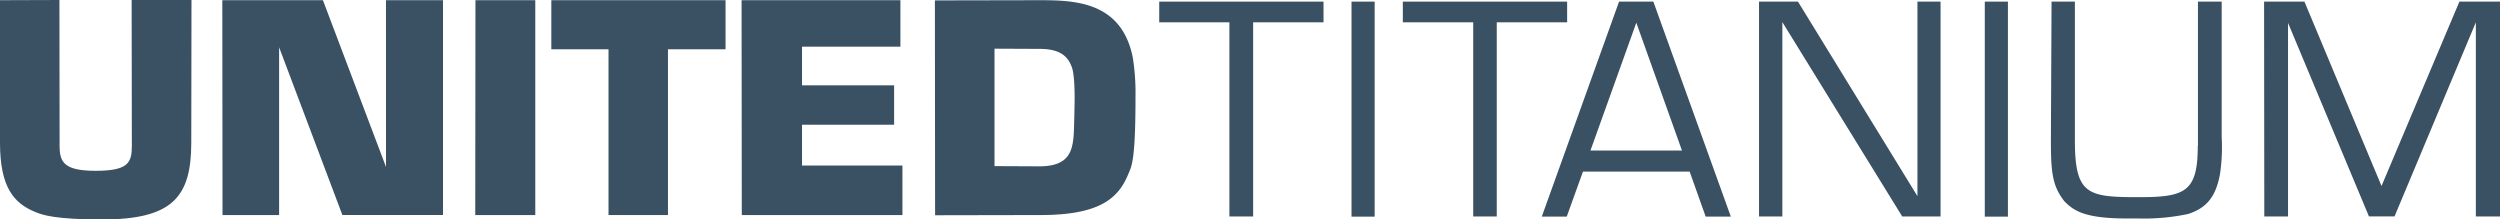 <svg xmlns="http://www.w3.org/2000/svg" width="320" height="28.092" viewBox="0 0 320 28.092">
  <g id="UT-logo" transform="translate(-70.8 -93.1)">
    <rect id="Rectangle_51" data-name="Rectangle 51" width="2.96" height="27.521" transform="translate(243.795 93.308)" fill="#3a5063"/>
    <path id="Path_32426" data-name="Path 32426" d="M642.3,96.548h8.983V121.4h3.038V96.548h9.009V93.9H642.3Z" transform="translate(-423.119 -0.592)" fill="#3a5063"/>
    <path id="Path_32427" data-name="Path 32427" d="M783.43,93.9H762.4v2.648h9.009V121.4h3.012V96.548h9.009Z" transform="translate(-512.037 -0.592)" fill="#3a5063"/>
    <path id="Path_32428" data-name="Path 32428" d="M1212,93.9l-9.97,23.6-9.866-23.6H1187l.026,27.5h3.038V96.626l10.359,24.769h3.271l10.411-24.847V121.4h3.09V93.9Z" transform="translate(-826.396 -0.592)" fill="#3a5063"/>
    <path id="Path_32429" data-name="Path 32429" d="M1100.686,112.36c0,5.894-1.61,6.569-7.529,6.569-6.569,0-8.2-.286-8.2-7.3V93.9h-2.986l-.078,16.461c-.026,5.037.026,6.932,1.714,9.087,1.194,1.22,2.622,2.207,7.945,2.207H1093a27.18,27.18,0,0,0,6.439-.571c2.259-.727,3.557-2.077,4.1-5.167a23.108,23.108,0,0,0,.208-4.647V93.9h-3.038v18.46Z" transform="translate(-748.572 -0.592)" fill="#3a5063"/>
    <path id="Path_32430" data-name="Path 32430" d="M840.792,93.9,830.9,121.421h3.194l2.077-5.764h13.657l2.051,5.764H855.1L845.18,93.9Zm-3.661,19.057L843,96.6l5.842,16.357Z" transform="translate(-562.752 -0.592)" fill="#3a5063"/>
    <rect id="Rectangle_52" data-name="Rectangle 52" width="2.96" height="27.521" transform="translate(324.853 93.308)" fill="#3a5063"/>
    <path id="Path_32431" data-name="Path 32431" d="M958.277,118.8,942.985,93.9H938v27.5h2.986V96.522L956.33,121.4h4.907V93.9h-2.96Z" transform="translate(-642.045 -0.592)" fill="#3a5063"/>
    <path id="Path_32432" data-name="Path 32432" d="M201.353,114.542,193.278,93.2H180.4l.026,27.5h7.244V99.224l8.1,21.472h12.878V93.2h-7.3Z" transform="translate(-81.144 -0.074)" fill="#3a5063"/>
    <path id="Path_32433" data-name="Path 32433" d="M87.676,111.794c0,2.155-.493,3.168-4.647,3.168-4,0-4.6-1.09-4.6-3.168L78.407,93.1l-7.607.026v18.226c0,5.764,1.791,7.789,4.57,8.905.857.363,2.57.935,8.49.935,9.035,0,11.424-2.882,11.424-9.84L95.31,93.1H87.65Z" transform="translate(0 0)" fill="#3a5063"/>
    <path id="Path_32434" data-name="Path 32434" d="M305.1,120.7h7.685V93.2h-7.659Z" transform="translate(-173.468 -0.074)" fill="#3a5063"/>
    <path id="Path_32435" data-name="Path 32435" d="M545.2,93.2l-13.5.026.026,27.5,13.5-.026c7.763,0,10-2.259,11.242-5.271.415-.987.909-1.662.909-9.762a29.266,29.266,0,0,0-.338-5.089C555.638,93.434,549.719,93.2,545.2,93.2Zm4.31,16.357c-.1,2.7-.363,4.907-4.44,4.907l-5.738-.026V99.405l5.764.026c2.544,0,3.609.883,4.128,2.337.1.26.364,1.065.364,4.1C549.589,106.389,549.511,109.453,549.511,109.557Z" transform="translate(-341.234 -0.074)" fill="#3a5063"/>
    <path id="Path_32436" data-name="Path 32436" d="M444.137,109.142h11.787V104.1H444.137V99.146h12.592V93.2H436.4l.026,27.5h20.563V114.36H444.137Z" transform="translate(-270.678 -0.074)" fill="#3a5063"/>
    <path id="Path_32437" data-name="Path 32437" d="M342.6,99.483h7.322V120.7h7.607V99.483H364.9V93.2H342.6Z" transform="translate(-201.231 -0.074)" fill="#3a5063"/>
  </g>
</svg>
